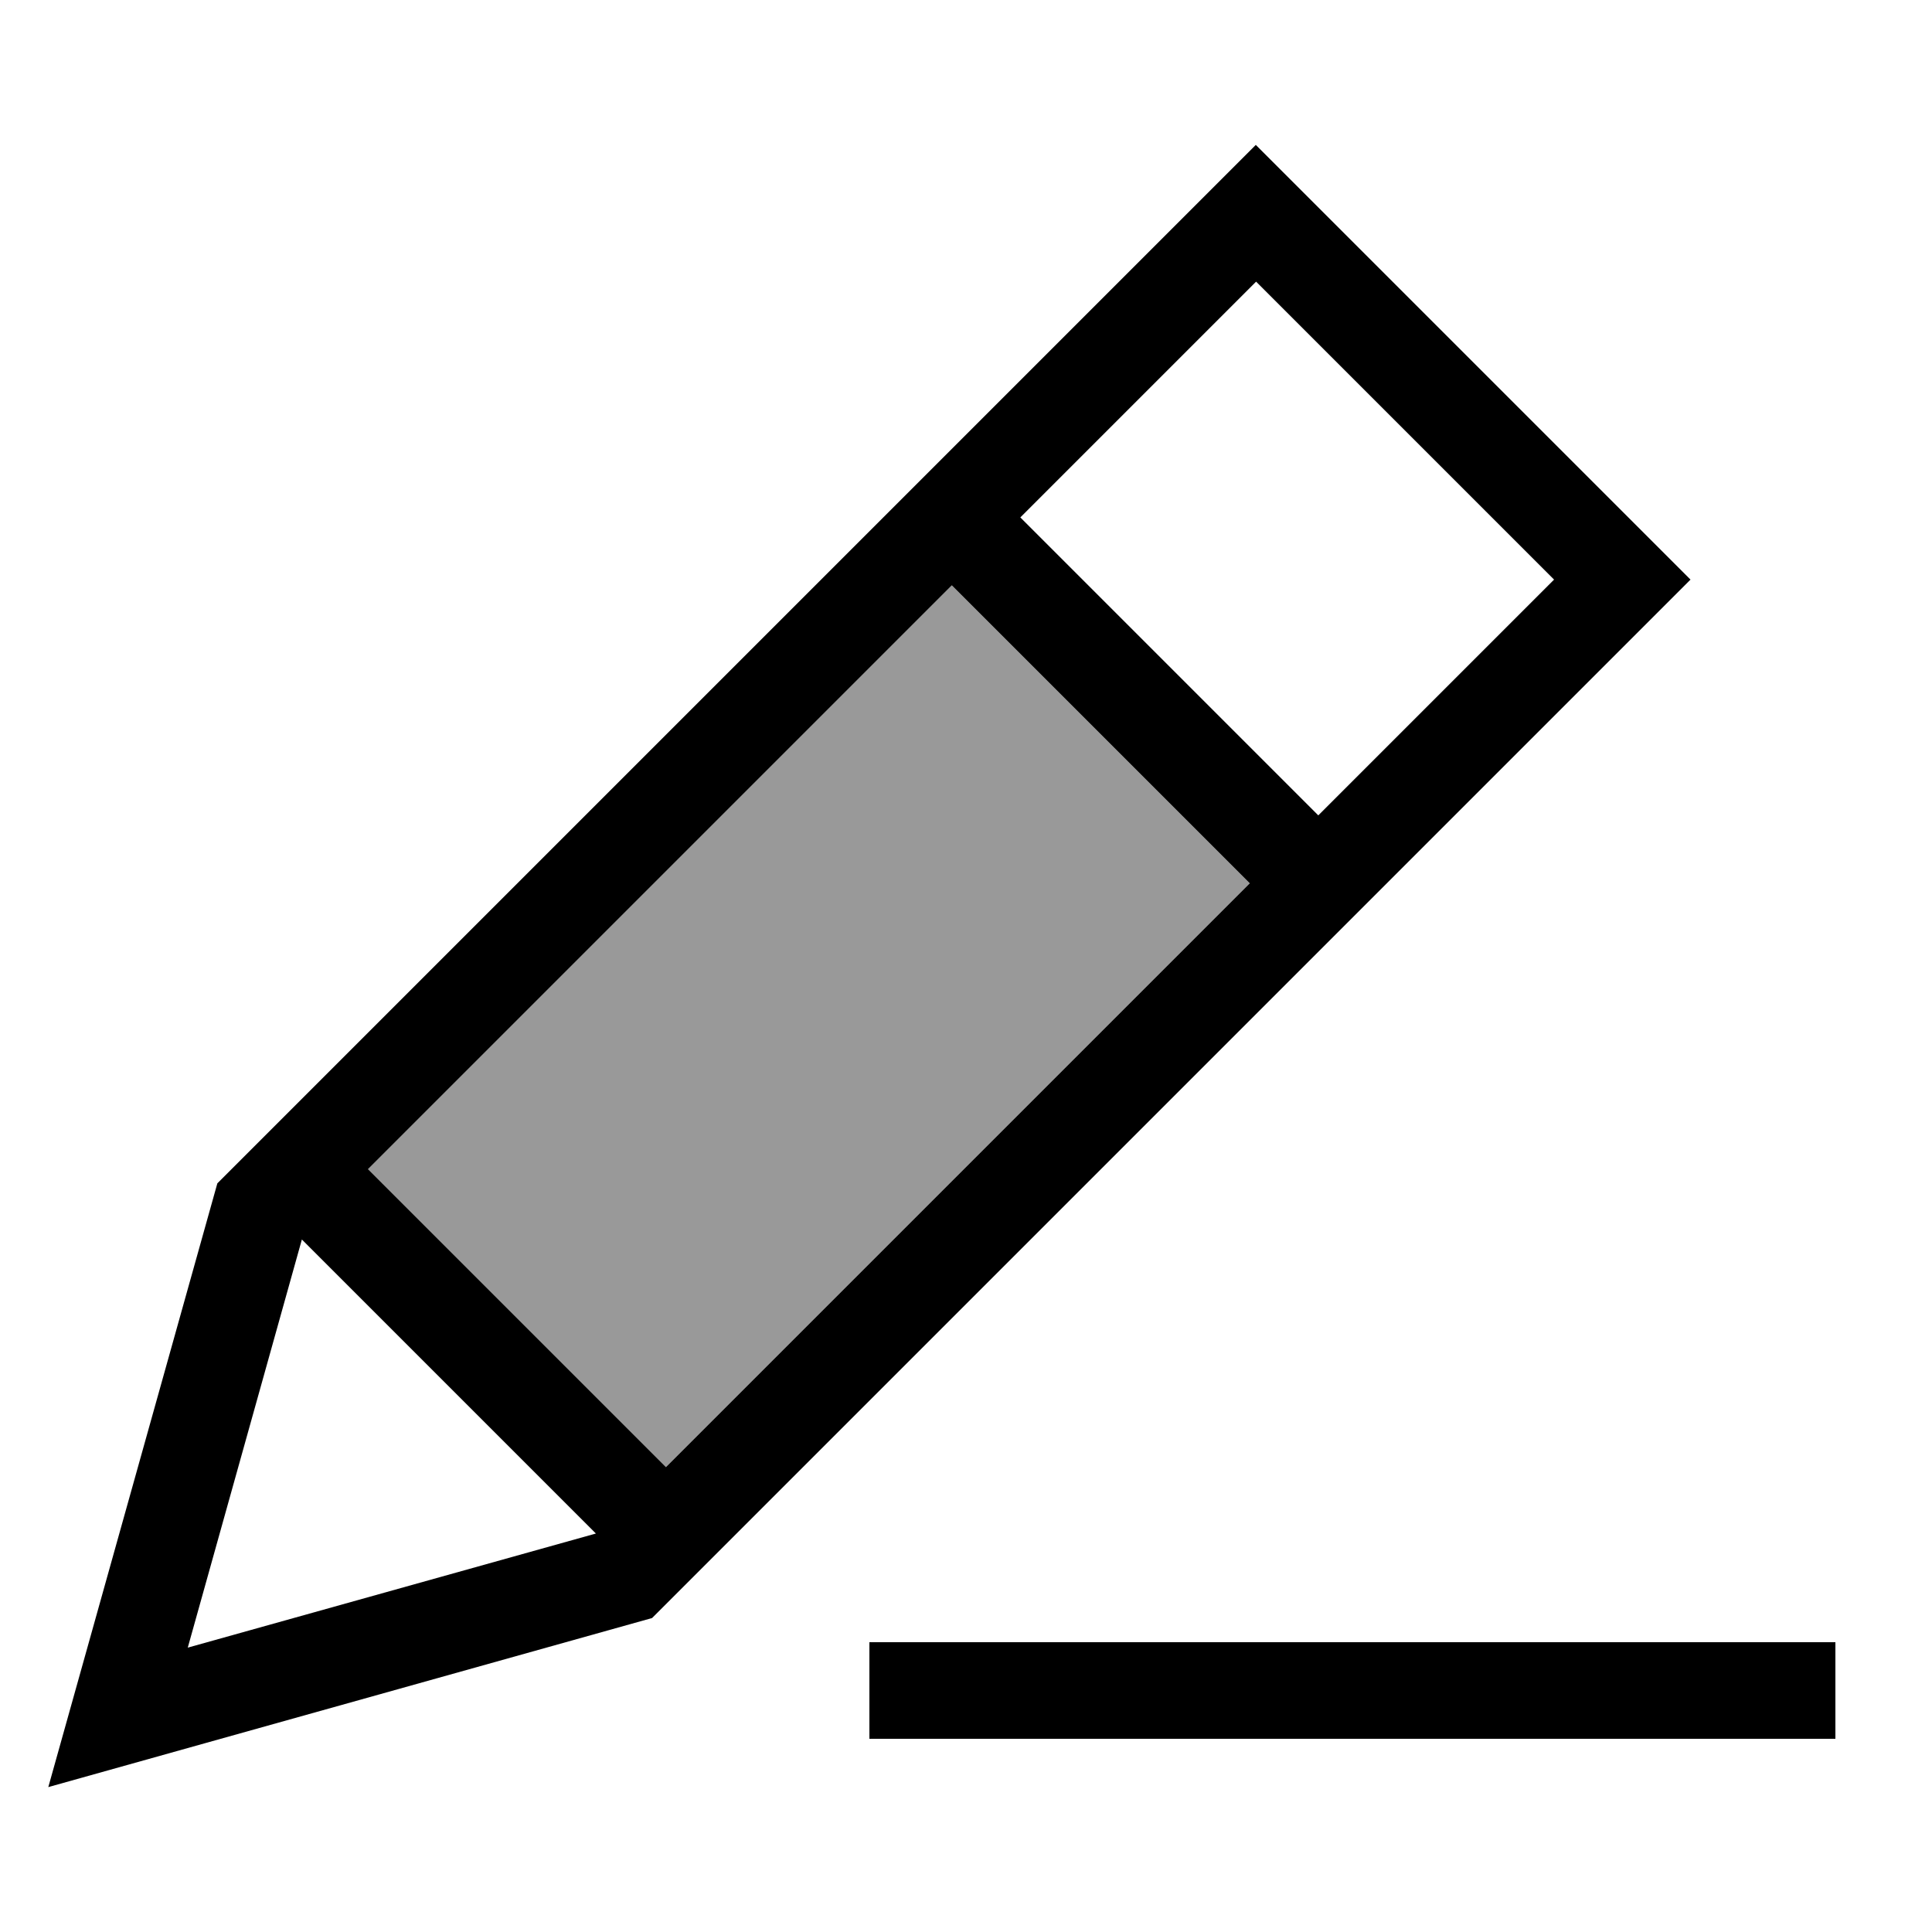 <svg xmlns="http://www.w3.org/2000/svg" viewBox="0 0 640 640"><!--! Font Awesome Pro 7.1.0 by @fontawesome - https://fontawesome.com License - https://fontawesome.com/license (Commercial License) Copyright 2025 Fonticons, Inc. --><path opacity=".4" fill="currentColor" d="M121.9 387.3L315.3 193.9L414 292.6L220.6 486L121.9 387.3z"/><path fill="currentColor" d="M16 592C16.8 589.3 35.4 522.6 72 392L393.4 70.6L416 48C418.4 50.4 458.9 90.9 537.4 169.4L560 192L537.4 214.6L216 536C85.4 572.6 18.7 591.2 16 592zM121.9 387.3L220.6 486L414 292.6L315.3 193.9L121.9 387.3zM100 410.6L62.2 545.8L197.4 508L100 410.6zM436.7 270.1L514.8 192L416.1 93.3L338 171.4L436.7 270.1zM304 544L608 544L608 576L288 576L288 544L304 544z"/></svg>